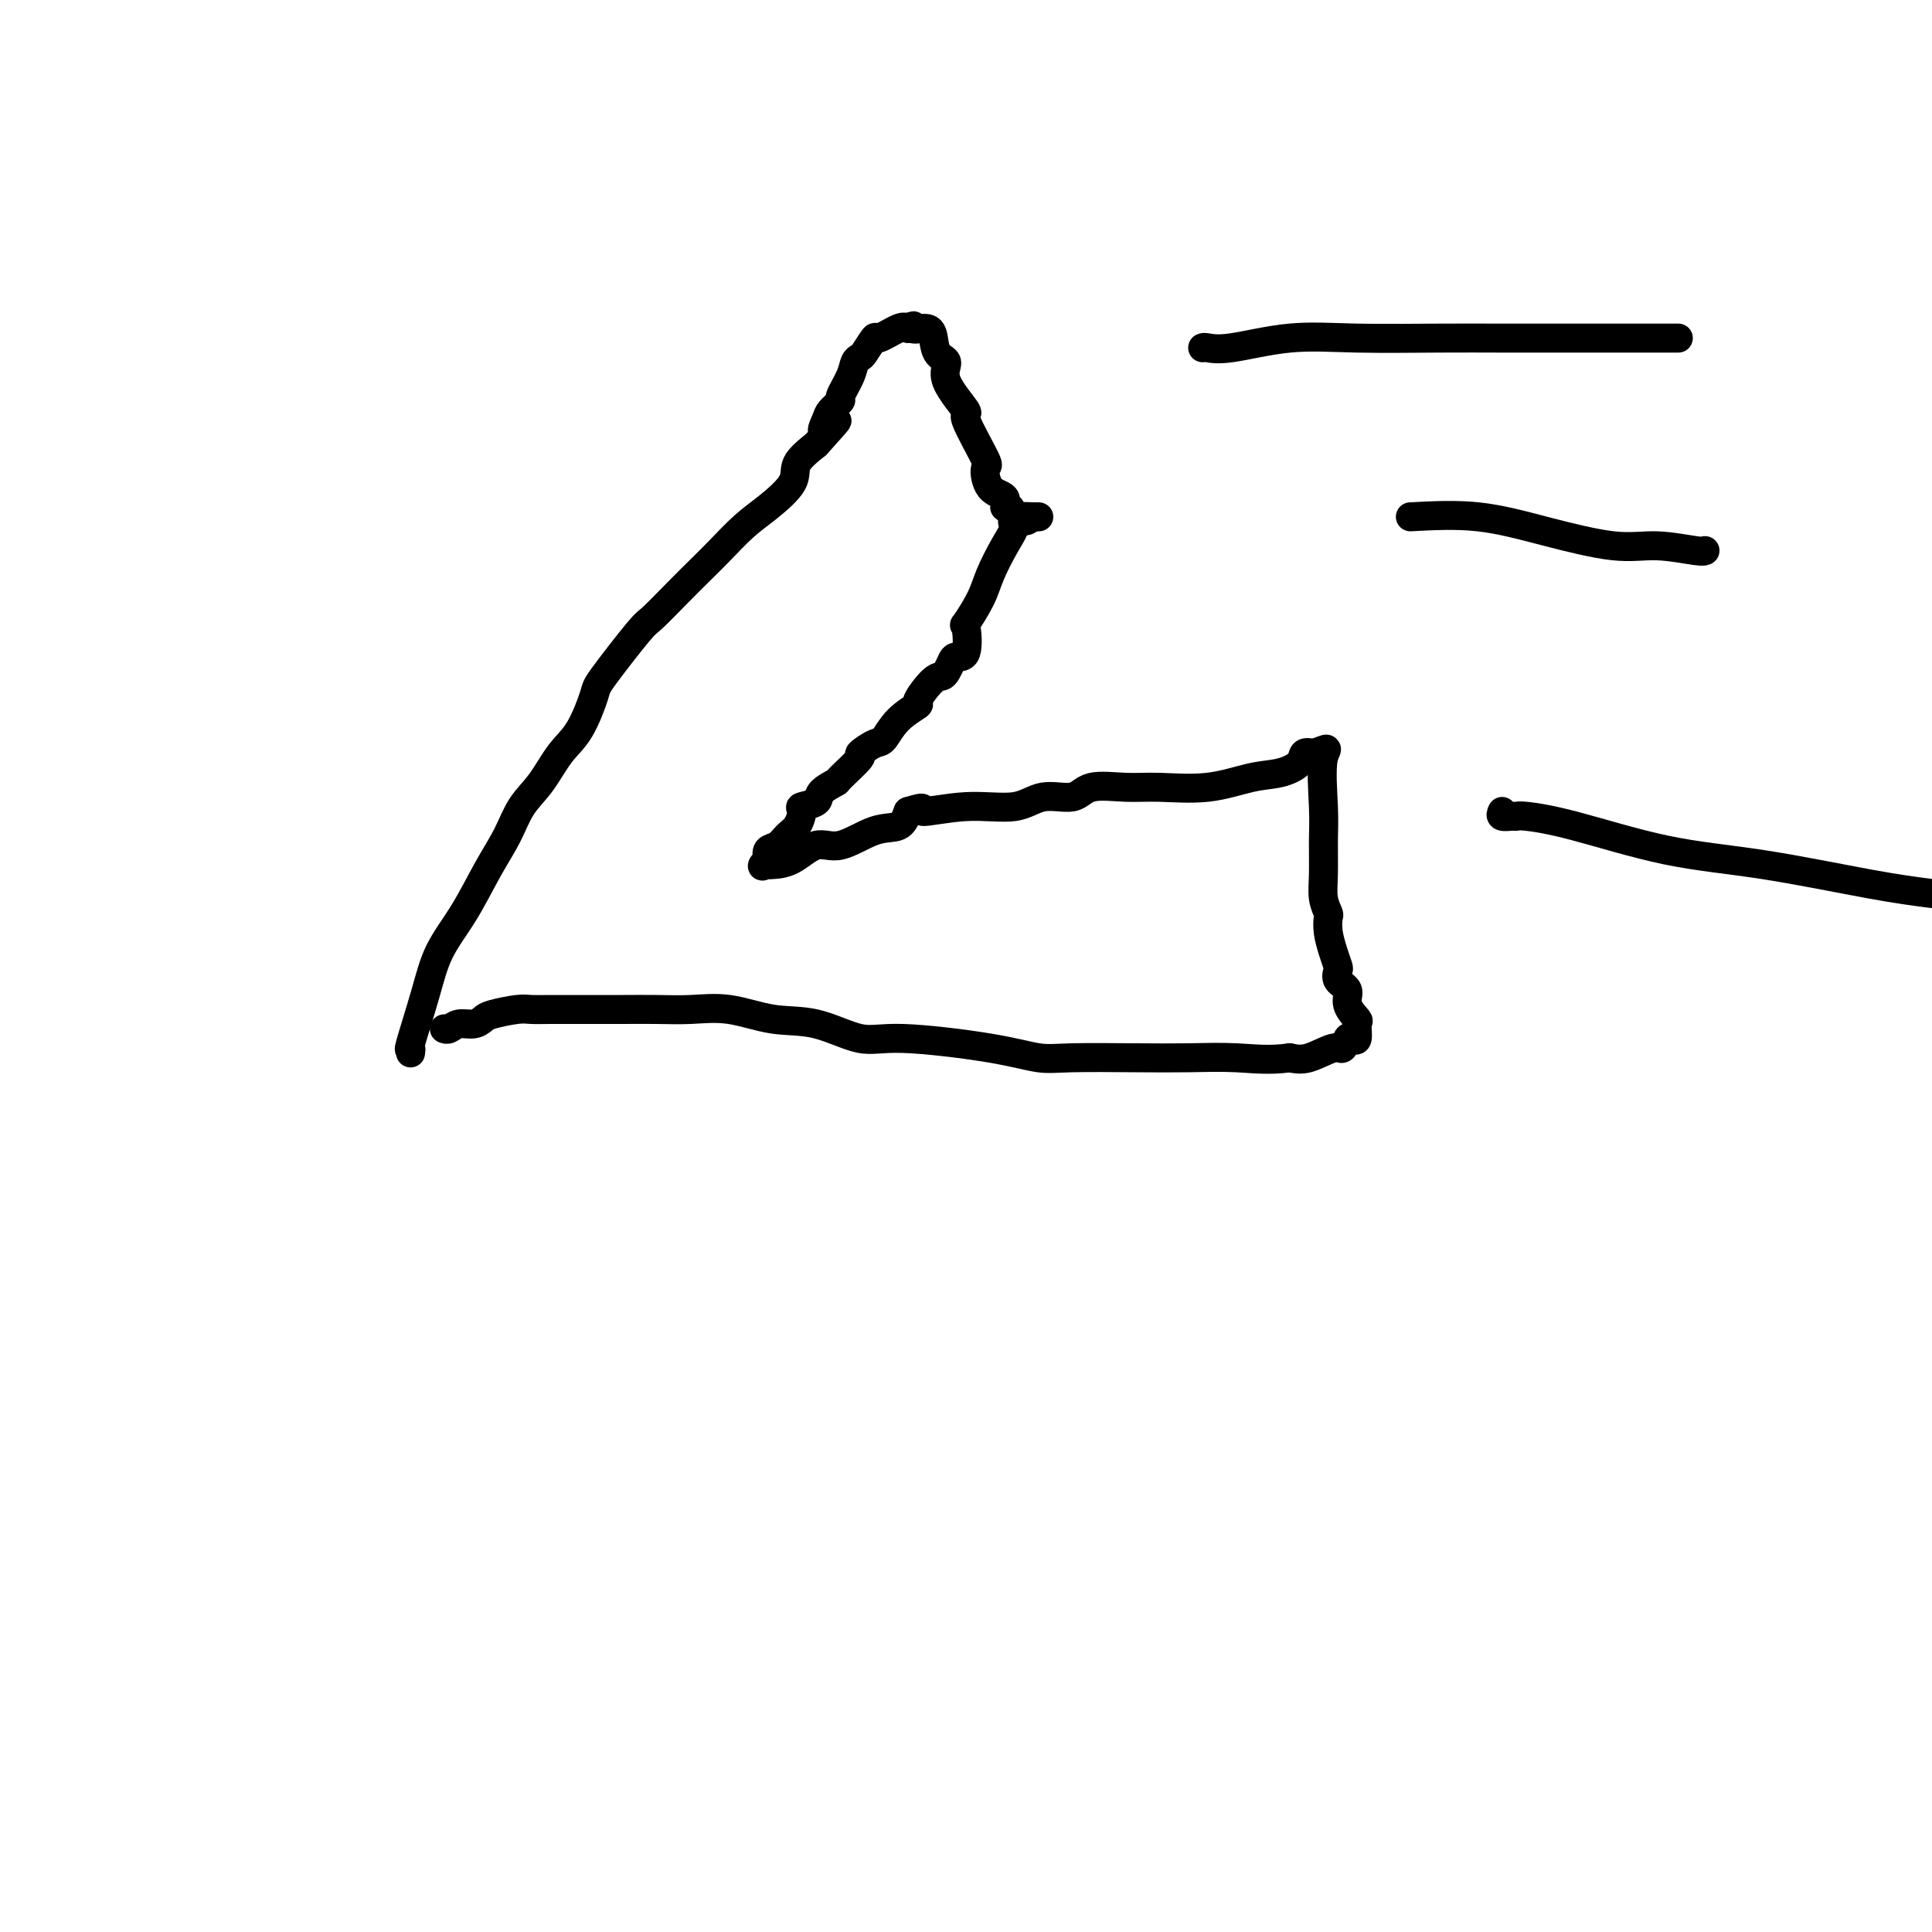 <svg viewBox='0 0 400 400' version='1.1' xmlns='http://www.w3.org/2000/svg' xmlns:xlink='http://www.w3.org/1999/xlink'><g fill='none' stroke='#000000' stroke-width='6' stroke-linecap='round' stroke-linejoin='round'><path d='M85,218c0.075,-0.553 0.150,-1.105 0,-1c-0.150,0.105 -0.526,0.869 0,-1c0.526,-1.869 1.954,-6.371 3,-10c1.046,-3.629 1.710,-6.385 3,-9c1.290,-2.615 3.205,-5.089 5,-8c1.795,-2.911 3.470,-6.260 5,-9c1.530,-2.740 2.916,-4.872 4,-7c1.084,-2.128 1.867,-4.251 3,-6c1.133,-1.749 2.616,-3.123 4,-5c1.384,-1.877 2.668,-4.258 4,-6c1.332,-1.742 2.711,-2.845 4,-5c1.289,-2.155 2.490,-5.363 3,-7c0.510,-1.637 0.331,-1.705 2,-4c1.669,-2.295 5.187,-6.818 7,-9c1.813,-2.182 1.923,-2.022 3,-3c1.077,-0.978 3.122,-3.092 5,-5c1.878,-1.908 3.590,-3.609 5,-5c1.410,-1.391 2.518,-2.472 4,-4c1.482,-1.528 3.336,-3.503 5,-5c1.664,-1.497 3.137,-2.515 5,-4c1.863,-1.485 4.117,-3.438 5,-5c0.883,-1.562 0.395,-2.732 1,-4c0.605,-1.268 2.302,-2.634 4,-4'/><path d='M169,92c7.267,-8.008 3.434,-4.027 2,-3c-1.434,1.027 -0.468,-0.900 0,-2c0.468,-1.100 0.440,-1.373 1,-2c0.560,-0.627 1.708,-1.608 2,-2c0.292,-0.392 -0.274,-0.197 0,-1c0.274,-0.803 1.387,-2.605 2,-4c0.613,-1.395 0.725,-2.382 1,-3c0.275,-0.618 0.714,-0.867 1,-1c0.286,-0.133 0.419,-0.152 1,-1c0.581,-0.848 1.609,-2.526 2,-3c0.391,-0.474 0.144,0.257 1,0c0.856,-0.257 2.816,-1.502 4,-2c1.184,-0.498 1.592,-0.249 2,0'/><path d='M188,68c1.838,-1.082 0.932,-0.289 1,0c0.068,0.289 1.110,0.072 2,0c0.890,-0.072 1.628,-0.000 2,1c0.372,1.000 0.379,2.929 1,4c0.621,1.071 1.856,1.283 2,2c0.144,0.717 -0.802,1.940 0,4c0.802,2.060 3.354,4.958 4,6c0.646,1.042 -0.614,0.228 0,2c0.614,1.772 3.102,6.129 4,8c0.898,1.871 0.205,1.256 0,2c-0.205,0.744 0.078,2.848 1,4c0.922,1.152 2.483,1.352 3,2c0.517,0.648 -0.009,1.743 0,2c0.009,0.257 0.554,-0.323 1,0c0.446,0.323 0.794,1.551 1,2c0.206,0.449 0.272,0.120 1,0c0.728,-0.120 2.119,-0.032 3,0c0.881,0.032 1.252,0.009 1,0c-0.252,-0.009 -1.126,-0.005 -2,0'/><path d='M213,107c0.537,1.137 -2.120,0.980 -3,1c-0.880,0.020 0.016,0.217 0,1c-0.016,0.783 -0.943,2.152 -2,4c-1.057,1.848 -2.243,4.173 -3,6c-0.757,1.827 -1.085,3.154 -2,5c-0.915,1.846 -2.416,4.209 -3,5c-0.584,0.791 -0.251,0.008 0,1c0.251,0.992 0.418,3.758 0,5c-0.418,1.242 -1.423,0.960 -2,1c-0.577,0.040 -0.727,0.404 -1,1c-0.273,0.596 -0.669,1.426 -1,2c-0.331,0.574 -0.599,0.893 -1,1c-0.401,0.107 -0.937,0.001 -2,1c-1.063,0.999 -2.653,3.103 -3,4c-0.347,0.897 0.550,0.588 0,1c-0.550,0.412 -2.546,1.546 -4,3c-1.454,1.454 -2.366,3.227 -3,4c-0.634,0.773 -0.990,0.545 -2,1c-1.010,0.455 -2.674,1.592 -3,2c-0.326,0.408 0.686,0.088 0,1c-0.686,0.912 -3.071,3.057 -4,4c-0.929,0.943 -0.402,0.685 -1,1c-0.598,0.315 -2.320,1.205 -3,2c-0.680,0.795 -0.318,1.497 -1,2c-0.682,0.503 -2.409,0.807 -3,1c-0.591,0.193 -0.047,0.274 0,1c0.047,0.726 -0.405,2.095 -1,3c-0.595,0.905 -1.335,1.346 -2,2c-0.665,0.654 -1.256,1.522 -2,2c-0.744,0.478 -1.641,0.565 -2,1c-0.359,0.435 -0.179,1.217 0,2'/><path d='M159,178c-1.367,1.929 -1.283,1.251 -1,1c0.283,-0.251 0.765,-0.075 1,0c0.235,0.075 0.225,0.048 1,0c0.775,-0.048 2.337,-0.116 4,-1c1.663,-0.884 3.429,-2.585 5,-3c1.571,-0.415 2.947,0.456 5,0c2.053,-0.456 4.784,-2.238 7,-3c2.216,-0.762 3.919,-0.503 5,-1c1.081,-0.497 1.541,-1.748 2,-3'/><path d='M188,168c4.762,-1.477 2.168,-0.169 3,0c0.832,0.169 5.090,-0.799 9,-1c3.910,-0.201 7.472,0.367 10,0c2.528,-0.367 4.023,-1.668 6,-2c1.977,-0.332 4.437,0.305 6,0c1.563,-0.305 2.230,-1.553 4,-2c1.770,-0.447 4.643,-0.094 7,0c2.357,0.094 4.197,-0.071 7,0c2.803,0.071 6.567,0.380 10,0c3.433,-0.380 6.533,-1.447 9,-2c2.467,-0.553 4.300,-0.592 6,-1c1.700,-0.408 3.265,-1.187 4,-2c0.735,-0.813 0.638,-1.661 1,-2c0.362,-0.339 1.181,-0.170 2,0'/><path d='M272,156c3.856,-1.375 2.496,-1.313 2,1c-0.496,2.313 -0.129,6.875 0,10c0.129,3.125 0.021,4.811 0,7c-0.021,2.189 0.046,4.882 0,7c-0.046,2.118 -0.206,3.662 0,5c0.206,1.338 0.777,2.471 1,3c0.223,0.529 0.099,0.456 0,1c-0.099,0.544 -0.172,1.707 0,3c0.172,1.293 0.590,2.716 1,4c0.410,1.284 0.812,2.429 1,3c0.188,0.571 0.163,0.567 0,1c-0.163,0.433 -0.464,1.304 0,2c0.464,0.696 1.694,1.217 2,2c0.306,0.783 -0.313,1.828 0,3c0.313,1.172 1.559,2.469 2,3c0.441,0.531 0.077,0.294 0,1c-0.077,0.706 0.134,2.355 0,3c-0.134,0.645 -0.612,0.285 -1,0c-0.388,-0.285 -0.687,-0.496 -1,0c-0.313,0.496 -0.641,1.700 -1,2c-0.359,0.300 -0.751,-0.304 -2,0c-1.249,0.304 -3.357,1.515 -5,2c-1.643,0.485 -2.822,0.242 -4,0'/><path d='M267,219c-4.179,0.619 -7.627,0.167 -11,0c-3.373,-0.167 -6.673,-0.050 -10,0c-3.327,0.050 -6.682,0.033 -11,0c-4.318,-0.033 -9.599,-0.083 -13,0c-3.401,0.083 -4.920,0.299 -7,0c-2.080,-0.299 -4.720,-1.111 -10,-2c-5.280,-0.889 -13.200,-1.853 -18,-2c-4.800,-0.147 -6.480,0.525 -9,0c-2.520,-0.525 -5.879,-2.246 -9,-3c-3.121,-0.754 -6.003,-0.542 -9,-1c-2.997,-0.458 -6.108,-1.587 -9,-2c-2.892,-0.413 -5.566,-0.111 -8,0c-2.434,0.111 -4.629,0.030 -7,0c-2.371,-0.030 -4.918,-0.008 -7,0c-2.082,0.008 -3.699,0.001 -5,0c-1.301,-0.001 -2.285,0.003 -4,0c-1.715,-0.003 -4.161,-0.012 -6,0c-1.839,0.012 -3.072,0.046 -4,0c-0.928,-0.046 -1.551,-0.171 -3,0c-1.449,0.171 -3.726,0.638 -5,1c-1.274,0.362 -1.546,0.619 -2,1c-0.454,0.381 -1.088,0.887 -2,1c-0.912,0.113 -2.100,-0.165 -3,0c-0.900,0.165 -1.512,0.775 -2,1c-0.488,0.225 -0.854,0.064 -1,0c-0.146,-0.064 -0.073,-0.032 0,0'/><path d='M249,72c0.138,-0.061 0.276,-0.121 1,0c0.724,0.121 2.035,0.425 5,0c2.965,-0.425 7.583,-1.578 12,-2c4.417,-0.422 8.634,-0.113 14,0c5.366,0.113 11.883,0.030 17,0c5.117,-0.030 8.836,-0.008 13,0c4.164,0.008 8.773,0.002 13,0c4.227,-0.002 8.071,-0.001 11,0c2.929,0.001 4.942,0.000 7,0c2.058,-0.000 4.159,-0.000 5,0c0.841,0.000 0.420,0.000 0,0'/><path d='M292,107c4.700,-0.247 9.399,-0.493 14,0c4.601,0.493 9.103,1.726 14,3c4.897,1.274 10.188,2.590 14,3c3.812,0.410 6.146,-0.086 9,0c2.854,0.086 6.230,0.754 8,1c1.770,0.246 1.934,0.070 2,0c0.066,-0.070 0.033,-0.035 0,0'/><path d='M311,168c-0.199,0.424 -0.399,0.849 0,1c0.399,0.151 1.396,0.029 2,0c0.604,-0.029 0.816,0.035 1,0c0.184,-0.035 0.341,-0.168 2,0c1.659,0.168 4.820,0.636 10,2c5.180,1.364 12.378,3.623 19,5c6.622,1.377 12.667,1.871 20,3c7.333,1.129 15.952,2.894 22,4c6.048,1.106 9.524,1.553 13,2'/></g>
</svg>